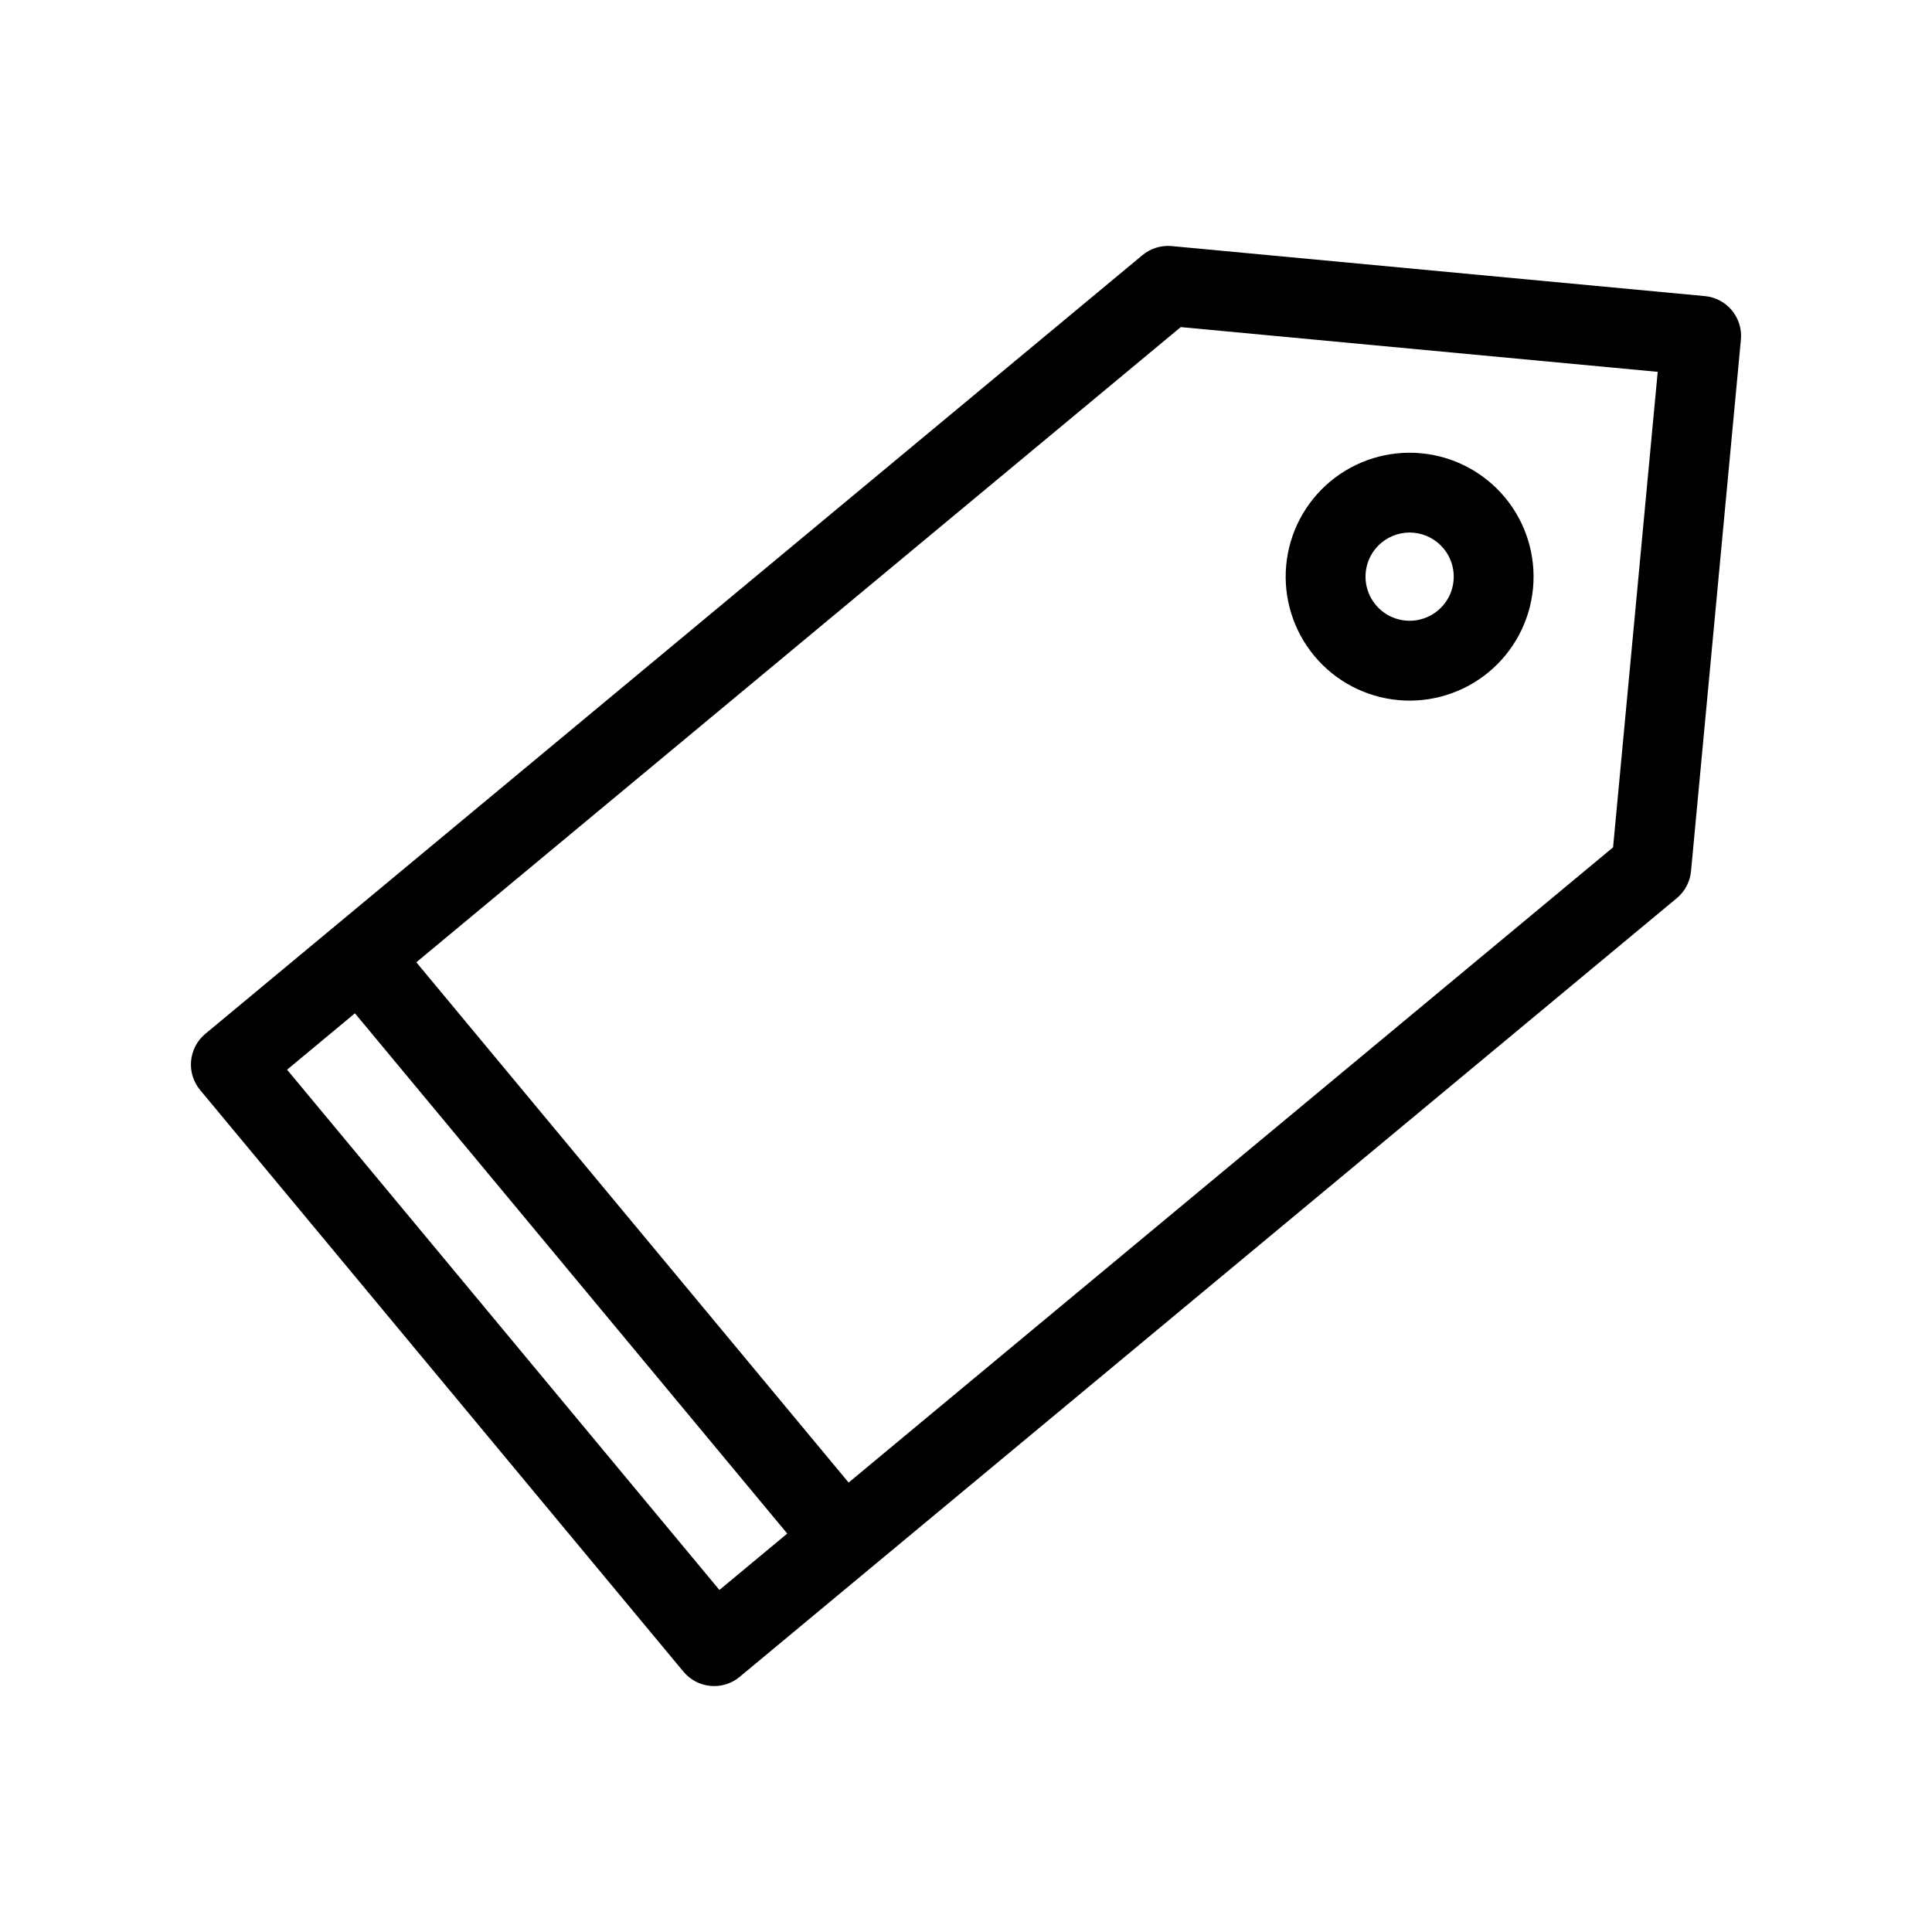 <?xml version="1.0" encoding="UTF-8"?>
<!-- Uploaded to: ICON Repo, www.svgrepo.com, Generator: ICON Repo Mixer Tools -->
<svg fill="#000000" width="800px" height="800px" version="1.1" viewBox="144 144 512 512" xmlns="http://www.w3.org/2000/svg">
 <path d="m588.36 382.03c2.156-1.789 3.516-4.363 3.777-7.152l13.219-140.89c0.539-5.816-3.734-10.973-9.551-11.52l-141.29-13.254c-2.801-0.262-5.59 0.602-7.754 2.402l-248.35 206.36c-4.488 3.734-5.106 10.398-1.375 14.891l128.08 154.14c3.738 4.496 10.41 5.113 14.906 1.375zm-350.3 30.504 114.57 137.88-17.98 14.945-114.57-137.88zm16.27-13.52 202.58-168.33 126.4 11.859-11.828 126.01-202.59 168.34zm288.5-123.18c-5.566-6.699-13.57-10.914-22.242-11.715-8.676-0.805-17.312 1.875-24.016 7.441-6.699 5.566-10.914 13.566-11.715 22.242-0.801 8.676 1.875 17.312 7.441 24.012 5.57 6.703 13.57 10.918 22.246 11.719 8.672 0.801 17.309-1.879 24.012-7.445 6.699-5.566 10.914-13.566 11.715-22.242 0.801-8.672-1.875-17.312-7.441-24.012zm-16.27 13.52c3.019 3.637 3.551 8.734 1.348 12.918-2.203 4.18-6.711 6.625-11.418 6.188-4.707-0.434-8.691-3.66-10.09-8.176-1.402-4.516 0.055-9.43 3.691-12.453 2.387-1.984 5.461-2.938 8.551-2.652 3.09 0.285 5.938 1.789 7.918 4.176z" fill-rule="evenodd"/>
</svg>